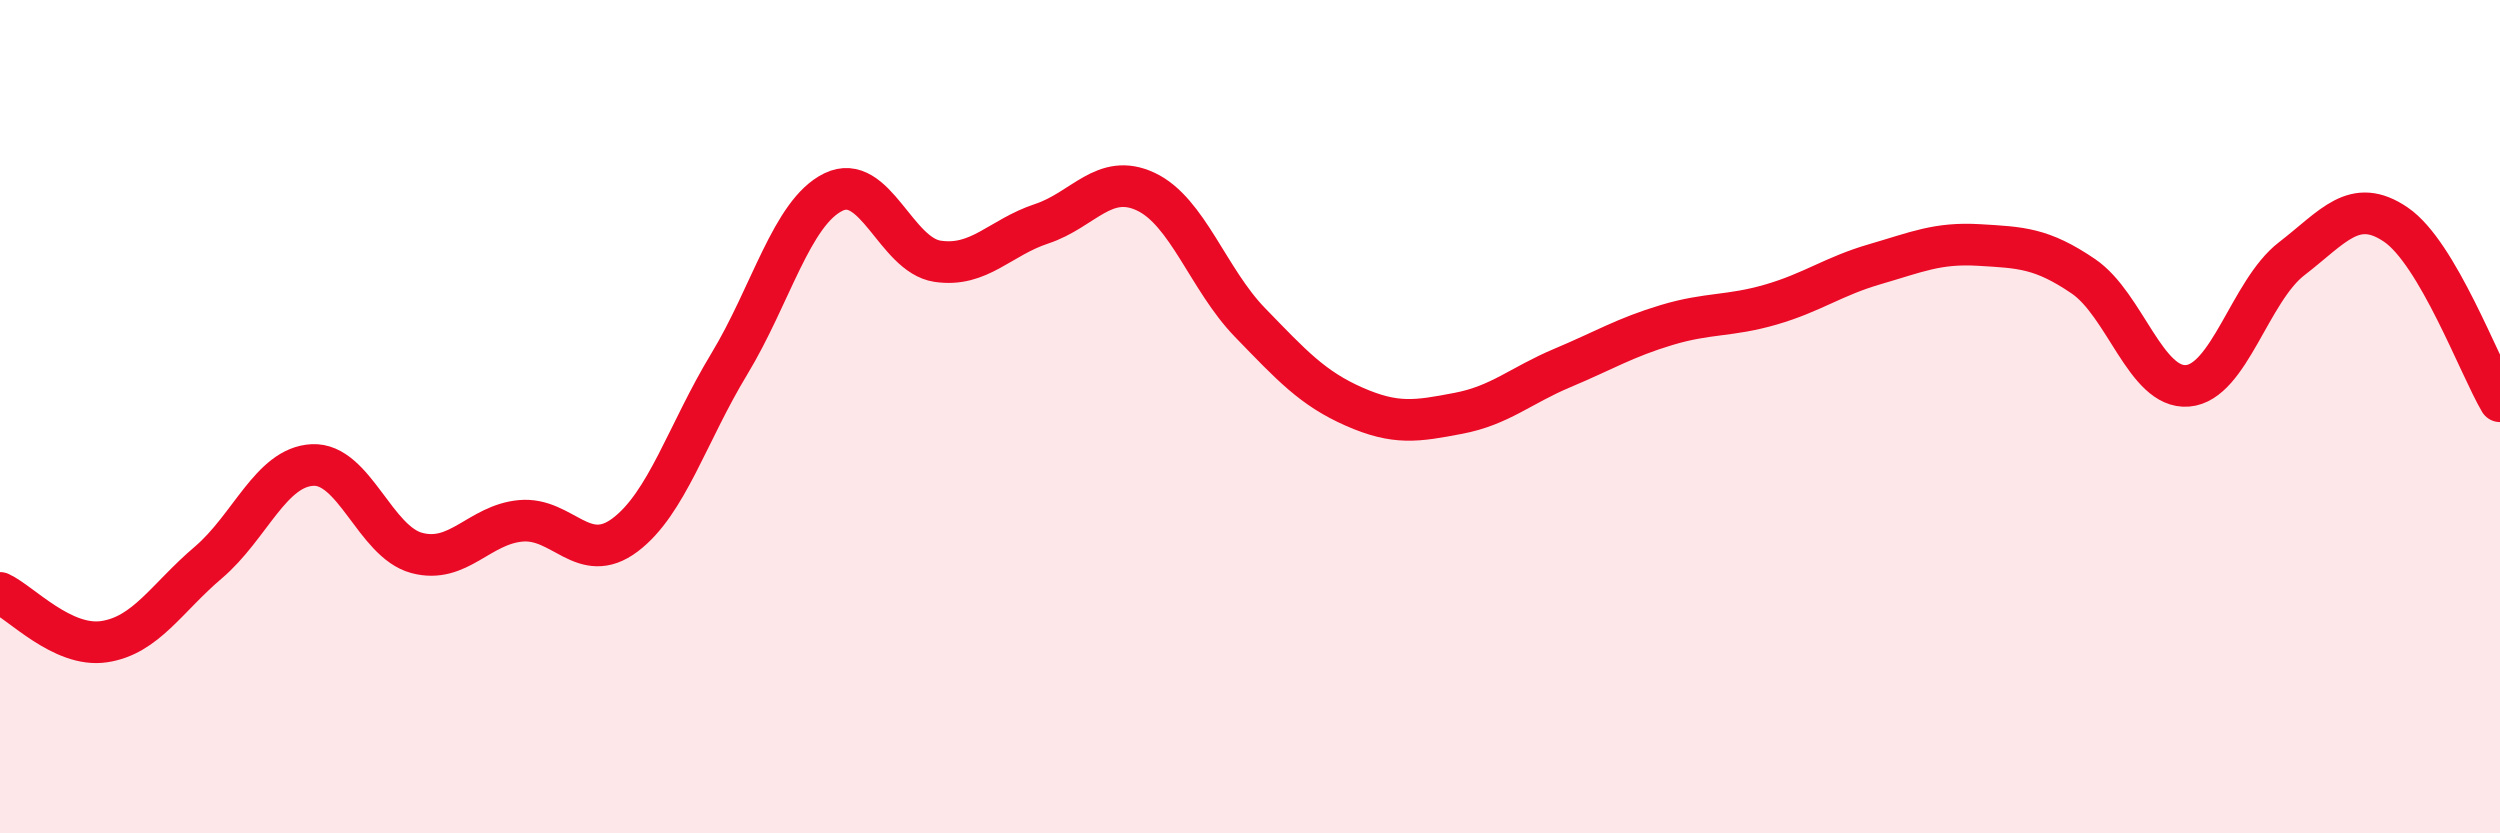 
    <svg width="60" height="20" viewBox="0 0 60 20" xmlns="http://www.w3.org/2000/svg">
      <path
        d="M 0,14.23 C 0.5,14.46 1.5,15.55 2.5,15.4 C 3.5,15.25 4,14.35 5,13.5 C 6,12.65 6.5,11.21 7.5,11.16 C 8.5,11.11 9,13 10,13.27 C 11,13.54 11.5,12.59 12.5,12.5 C 13.5,12.41 14,13.59 15,12.84 C 16,12.09 16.5,10.39 17.5,8.74 C 18.5,7.09 19,5.1 20,4.61 C 21,4.12 21.5,6.12 22.5,6.27 C 23.5,6.42 24,5.7 25,5.37 C 26,5.04 26.5,4.13 27.5,4.6 C 28.5,5.07 29,6.71 30,7.74 C 31,8.77 31.5,9.32 32.5,9.76 C 33.5,10.2 34,10.11 35,9.92 C 36,9.73 36.5,9.25 37.5,8.83 C 38.5,8.41 39,8.1 40,7.8 C 41,7.5 41.5,7.6 42.5,7.31 C 43.5,7.02 44,6.63 45,6.34 C 46,6.05 46.5,5.82 47.5,5.88 C 48.5,5.94 49,5.95 50,6.63 C 51,7.31 51.5,9.34 52.5,9.26 C 53.5,9.18 54,6.98 55,6.21 C 56,5.44 56.5,4.71 57.5,5.39 C 58.5,6.07 59.5,8.78 60,9.63L60 20L0 20Z"
        fill="#EB0A25"
        opacity="0.1"
        stroke-linecap="round"
        stroke-linejoin="round"
      />
      <path
        d="M 0,14.23 C 0.5,14.46 1.5,15.55 2.5,15.4 C 3.5,15.25 4,14.35 5,13.5 C 6,12.65 6.5,11.21 7.5,11.16 C 8.5,11.11 9,13 10,13.27 C 11,13.54 11.5,12.59 12.5,12.5 C 13.5,12.41 14,13.59 15,12.84 C 16,12.09 16.5,10.39 17.5,8.74 C 18.5,7.09 19,5.1 20,4.61 C 21,4.12 21.5,6.12 22.5,6.27 C 23.5,6.42 24,5.7 25,5.37 C 26,5.04 26.5,4.13 27.5,4.6 C 28.5,5.07 29,6.71 30,7.74 C 31,8.77 31.5,9.32 32.5,9.76 C 33.5,10.2 34,10.11 35,9.92 C 36,9.73 36.5,9.25 37.5,8.83 C 38.5,8.41 39,8.1 40,7.8 C 41,7.5 41.5,7.6 42.5,7.31 C 43.5,7.02 44,6.63 45,6.34 C 46,6.05 46.5,5.82 47.5,5.88 C 48.5,5.94 49,5.95 50,6.63 C 51,7.31 51.5,9.34 52.5,9.26 C 53.5,9.18 54,6.98 55,6.21 C 56,5.44 56.5,4.71 57.5,5.39 C 58.5,6.07 59.5,8.78 60,9.63"
        stroke="#EB0A25"
        stroke-width="1"
        fill="none"
        stroke-linecap="round"
        stroke-linejoin="round"
      />
    </svg>
  